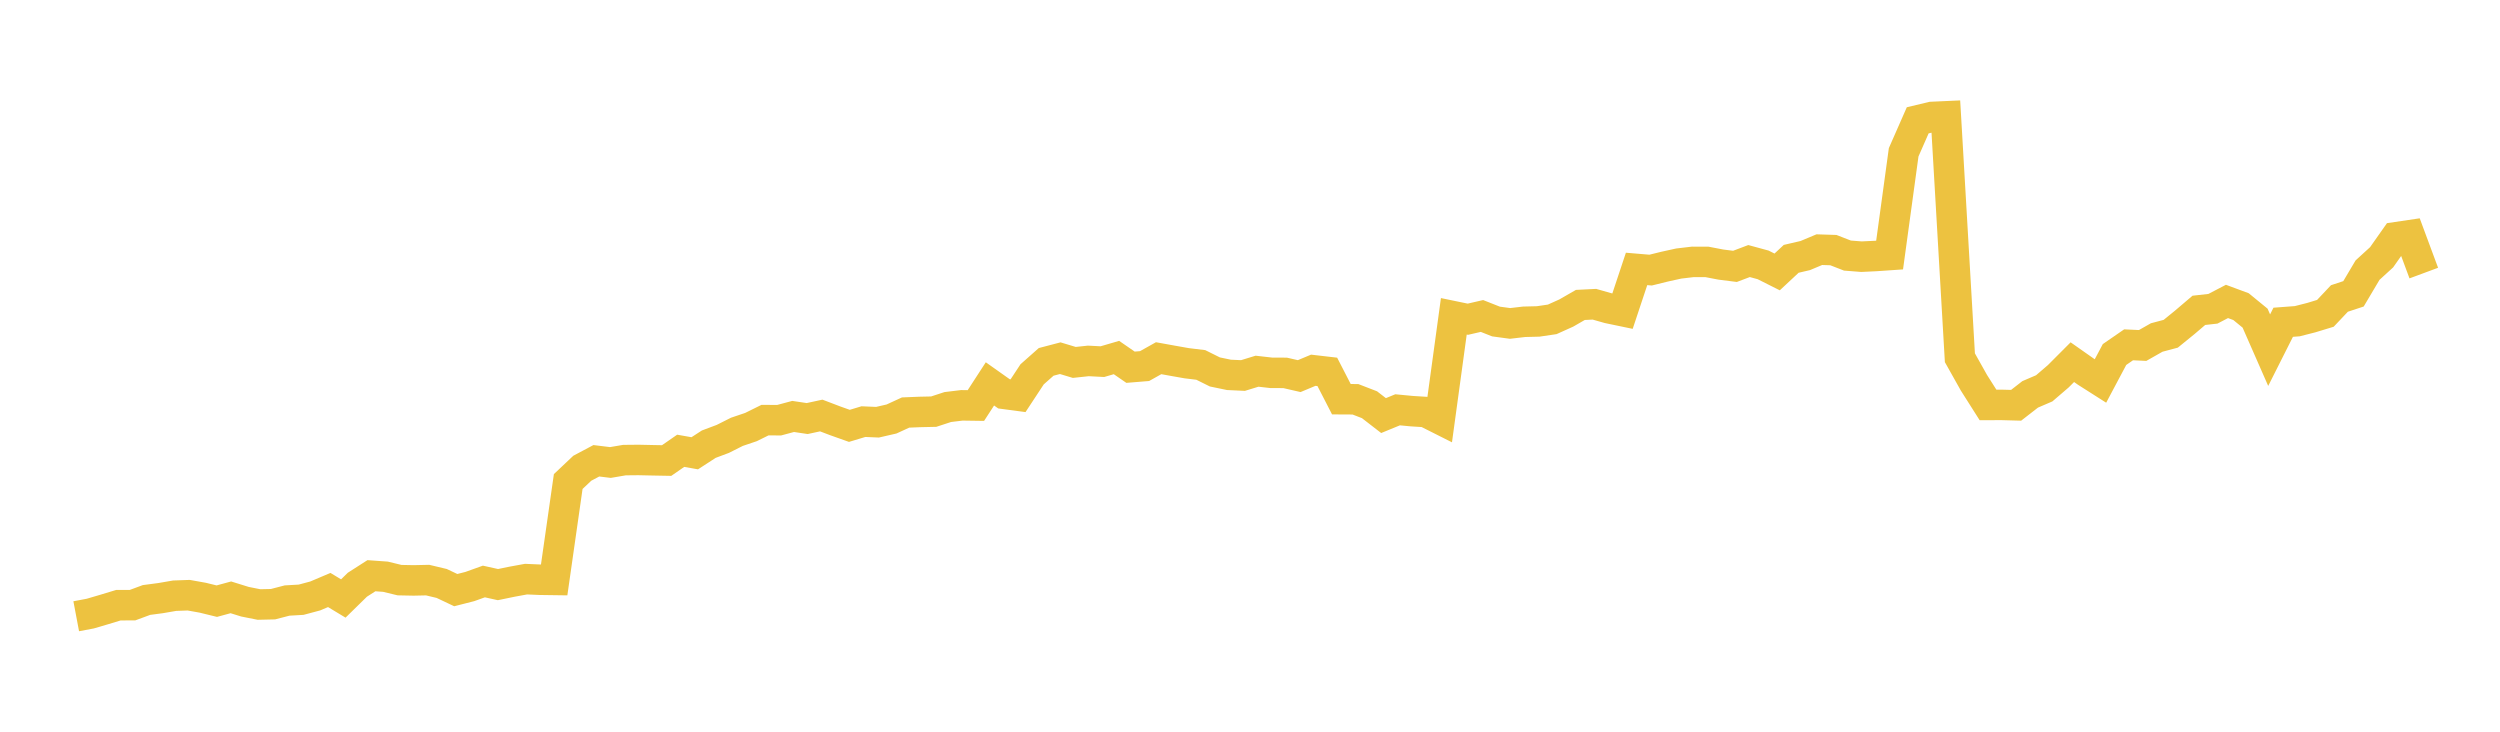 <svg width="164" height="48" xmlns="http://www.w3.org/2000/svg" xmlns:xlink="http://www.w3.org/1999/xlink"><path fill="none" stroke="rgb(237,194,64)" stroke-width="2" d="M5,40.426L5.922,40.252L6.844,39.981L7.766,39.701L8.689,39.7L9.611,39.359L10.533,39.237L11.455,39.078L12.377,39.045L13.299,39.21L14.222,39.436L15.144,39.185L16.066,39.472L16.988,39.656L17.91,39.635L18.832,39.395L19.754,39.342L20.677,39.095L21.599,38.704L22.521,39.261L23.443,38.358L24.365,37.767L25.287,37.833L26.21,38.057L27.132,38.075L28.054,38.055L28.976,38.275L29.898,38.712L30.82,38.477L31.743,38.146L32.665,38.35L33.587,38.16L34.509,37.991L35.431,38.031L36.353,38.044L37.275,31.589L38.198,30.717L39.12,30.227L40.042,30.34L40.964,30.183L41.886,30.174L42.808,30.194L43.731,30.211L44.653,29.572L45.575,29.735L46.497,29.137L47.419,28.791L48.341,28.327L49.263,28.015L50.186,27.559L51.108,27.566L52.03,27.319L52.952,27.457L53.874,27.257L54.796,27.608L55.719,27.936L56.641,27.658L57.563,27.698L58.485,27.486L59.407,27.062L60.329,27.024L61.251,27.004L62.174,26.702L63.096,26.59L64.018,26.603L64.94,25.183L65.862,25.836L66.784,25.959L67.707,24.556L68.629,23.739L69.551,23.497L70.473,23.775L71.395,23.676L72.317,23.724L73.24,23.454L74.162,24.09L75.084,24.015L76.006,23.498L76.928,23.665L77.85,23.828L78.772,23.94L79.695,24.399L80.617,24.591L81.539,24.634L82.461,24.351L83.383,24.456L84.305,24.461L85.228,24.673L86.15,24.288L87.072,24.395L87.994,26.188L88.916,26.193L89.838,26.549L90.76,27.262L91.683,26.883L92.605,26.971L93.527,27.029L94.449,27.493L95.371,20.75L96.293,20.941L97.216,20.728L98.138,21.092L99.06,21.217L99.982,21.109L100.904,21.086L101.826,20.95L102.749,20.534L103.671,20.004L104.593,19.958L105.515,20.22L106.437,20.412L107.359,17.641L108.281,17.719L109.204,17.491L110.126,17.288L111.048,17.179L111.97,17.18L112.892,17.357L113.814,17.474L114.737,17.125L115.659,17.376L116.581,17.839L117.503,16.979L118.425,16.765L119.347,16.378L120.269,16.407L121.192,16.766L122.114,16.838L123.036,16.794L123.958,16.731L124.88,9.99L125.802,7.893L126.725,7.672L127.647,7.63L128.569,23.468L129.491,25.111L130.413,26.564L131.335,26.562L132.257,26.587L133.18,25.87L134.102,25.474L135.024,24.682L135.946,23.758L136.868,24.406L137.79,24.993L138.713,23.256L139.635,22.62L140.557,22.663L141.479,22.14L142.401,21.894L143.323,21.144L144.246,20.358L145.168,20.255L146.09,19.774L147.012,20.116L147.934,20.871L148.856,22.971L149.778,21.14L150.701,21.071L151.623,20.836L152.545,20.555L153.467,19.579L154.389,19.275L155.311,17.72L156.234,16.877L157.156,15.566L158.078,15.429L159,17.914"></path></svg>